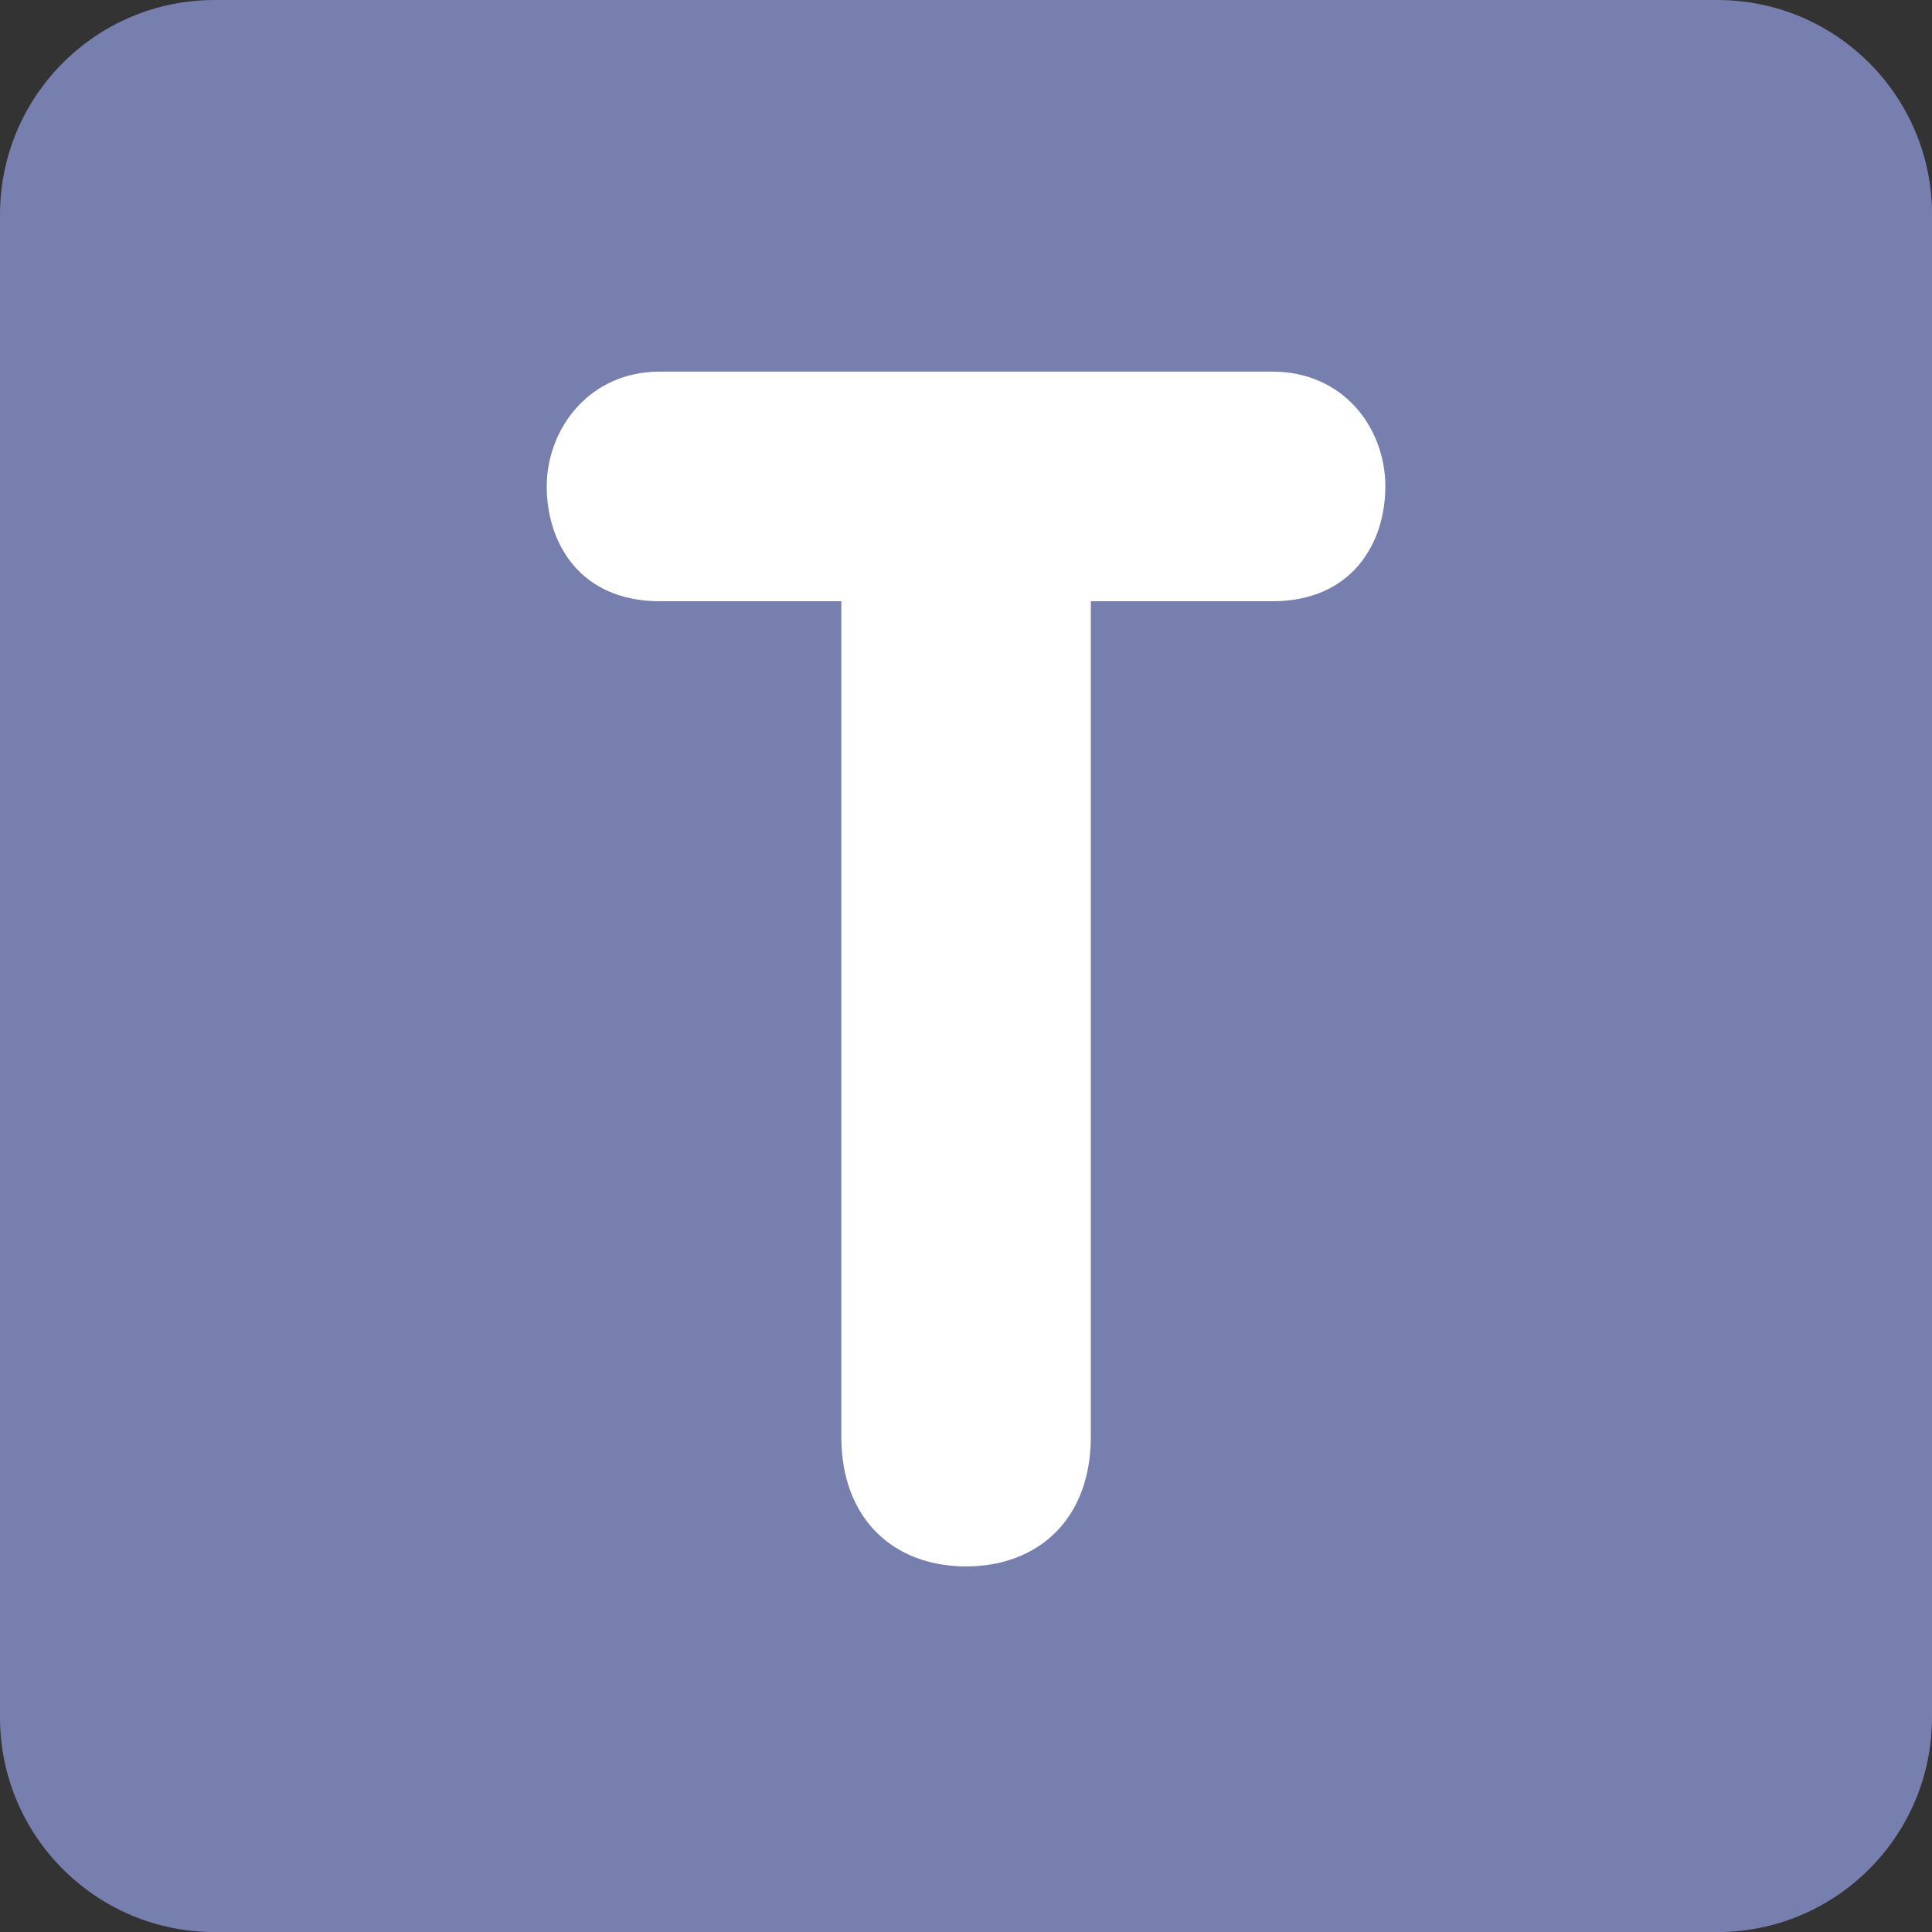 <svg xmlns="http://www.w3.org/2000/svg" id="Layer_2" viewBox="0 0 272.84 272.84"><rect x="0" y="0" width="272.84" height="272.84" fill="#333333" stroke="none"/><defs><style>.cls-1{fill:#fff;}.cls-2{fill:#767fad;}</style></defs><g id="SvgjsSvg1036"><g id="SvgjsG1038"><g><path class="cls-2" d="m272.84,242.53c0,16.74-13.57,30.32-30.32,30.32H30.32c-16.74,0-30.32-13.57-30.32-30.32V30.32C0,13.57,13.57,0,30.32,0h212.21c16.74,0,30.32,13.57,30.32,30.32v212.21Z"></path><path class="cls-1" d="m118.81,84.91h-25.62c-11.28,0-15.98-8.22-15.98-16.21s5.87-16.22,15.98-16.22h86.48c10.1,0,15.97,7.99,15.97,16.22,0,7.99-4.69,16.21-15.97,16.21h-25.62v117.97c0,11.75-7.52,18.33-17.62,18.33s-17.62-6.57-17.62-18.33v-117.97Z"></path></g></g></g></svg>